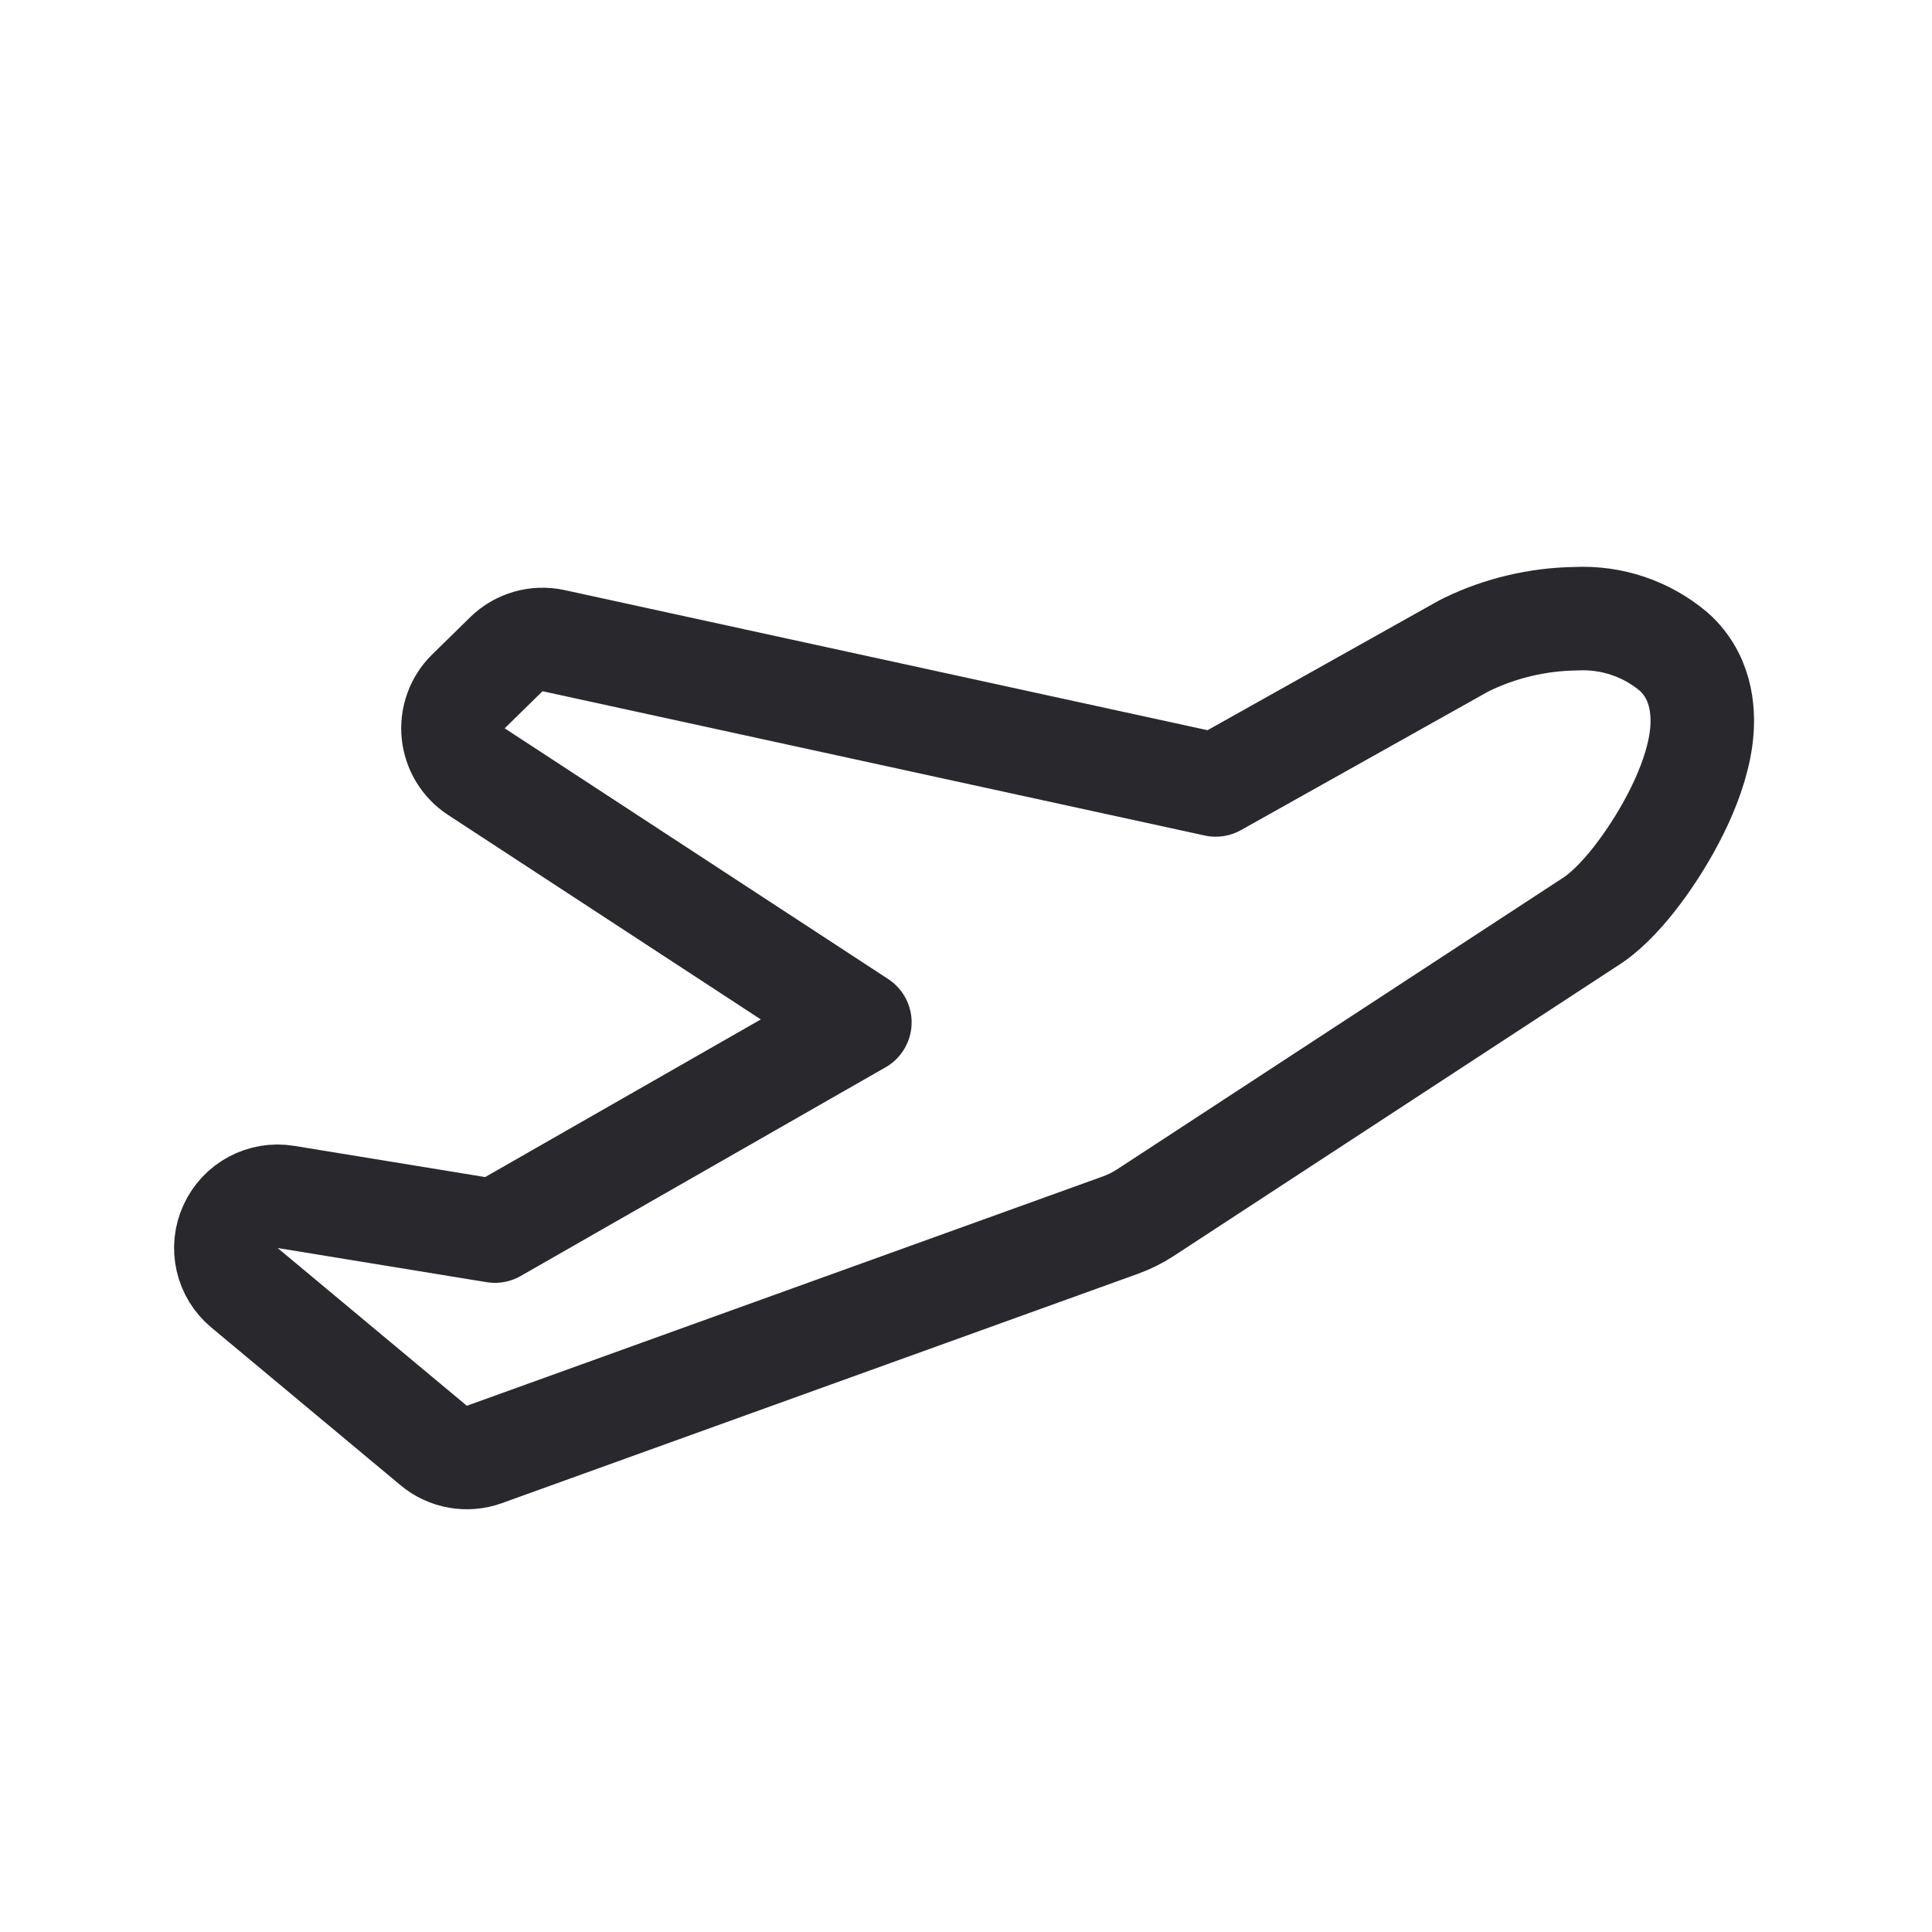 <svg width="28" height="28" viewBox="0 0 28 28" fill="none" xmlns="http://www.w3.org/2000/svg">
<path d="M24.297 9.482C24.284 9.47 24.271 9.458 24.258 9.446C23.862 9.11 23.352 8.94 22.835 8.967C22.285 8.975 21.744 9.103 21.25 9.343C21.237 9.349 21.224 9.356 21.211 9.363L17.619 11.376L8.023 9.285C7.776 9.231 7.518 9.305 7.338 9.482L6.789 10.02C6.627 10.179 6.546 10.403 6.568 10.629C6.591 10.855 6.714 11.059 6.904 11.183L12.462 14.817L7.173 17.842L4.144 17.347C3.81 17.292 3.481 17.468 3.341 17.776C3.2 18.083 3.283 18.447 3.543 18.663L6.286 20.95C6.49 21.12 6.77 21.169 7.02 21.079L16.236 17.756C16.364 17.71 16.486 17.649 16.6 17.575L23.085 13.335C23.092 13.33 23.1 13.325 23.107 13.32C23.339 13.156 23.567 12.9 23.754 12.65C23.952 12.386 24.148 12.073 24.307 11.751C24.463 11.435 24.602 11.071 24.652 10.713C24.698 10.378 24.687 9.865 24.297 9.482Z" stroke="#29292D" stroke-width="1.5" stroke-linejoin="round"/>
</svg>
